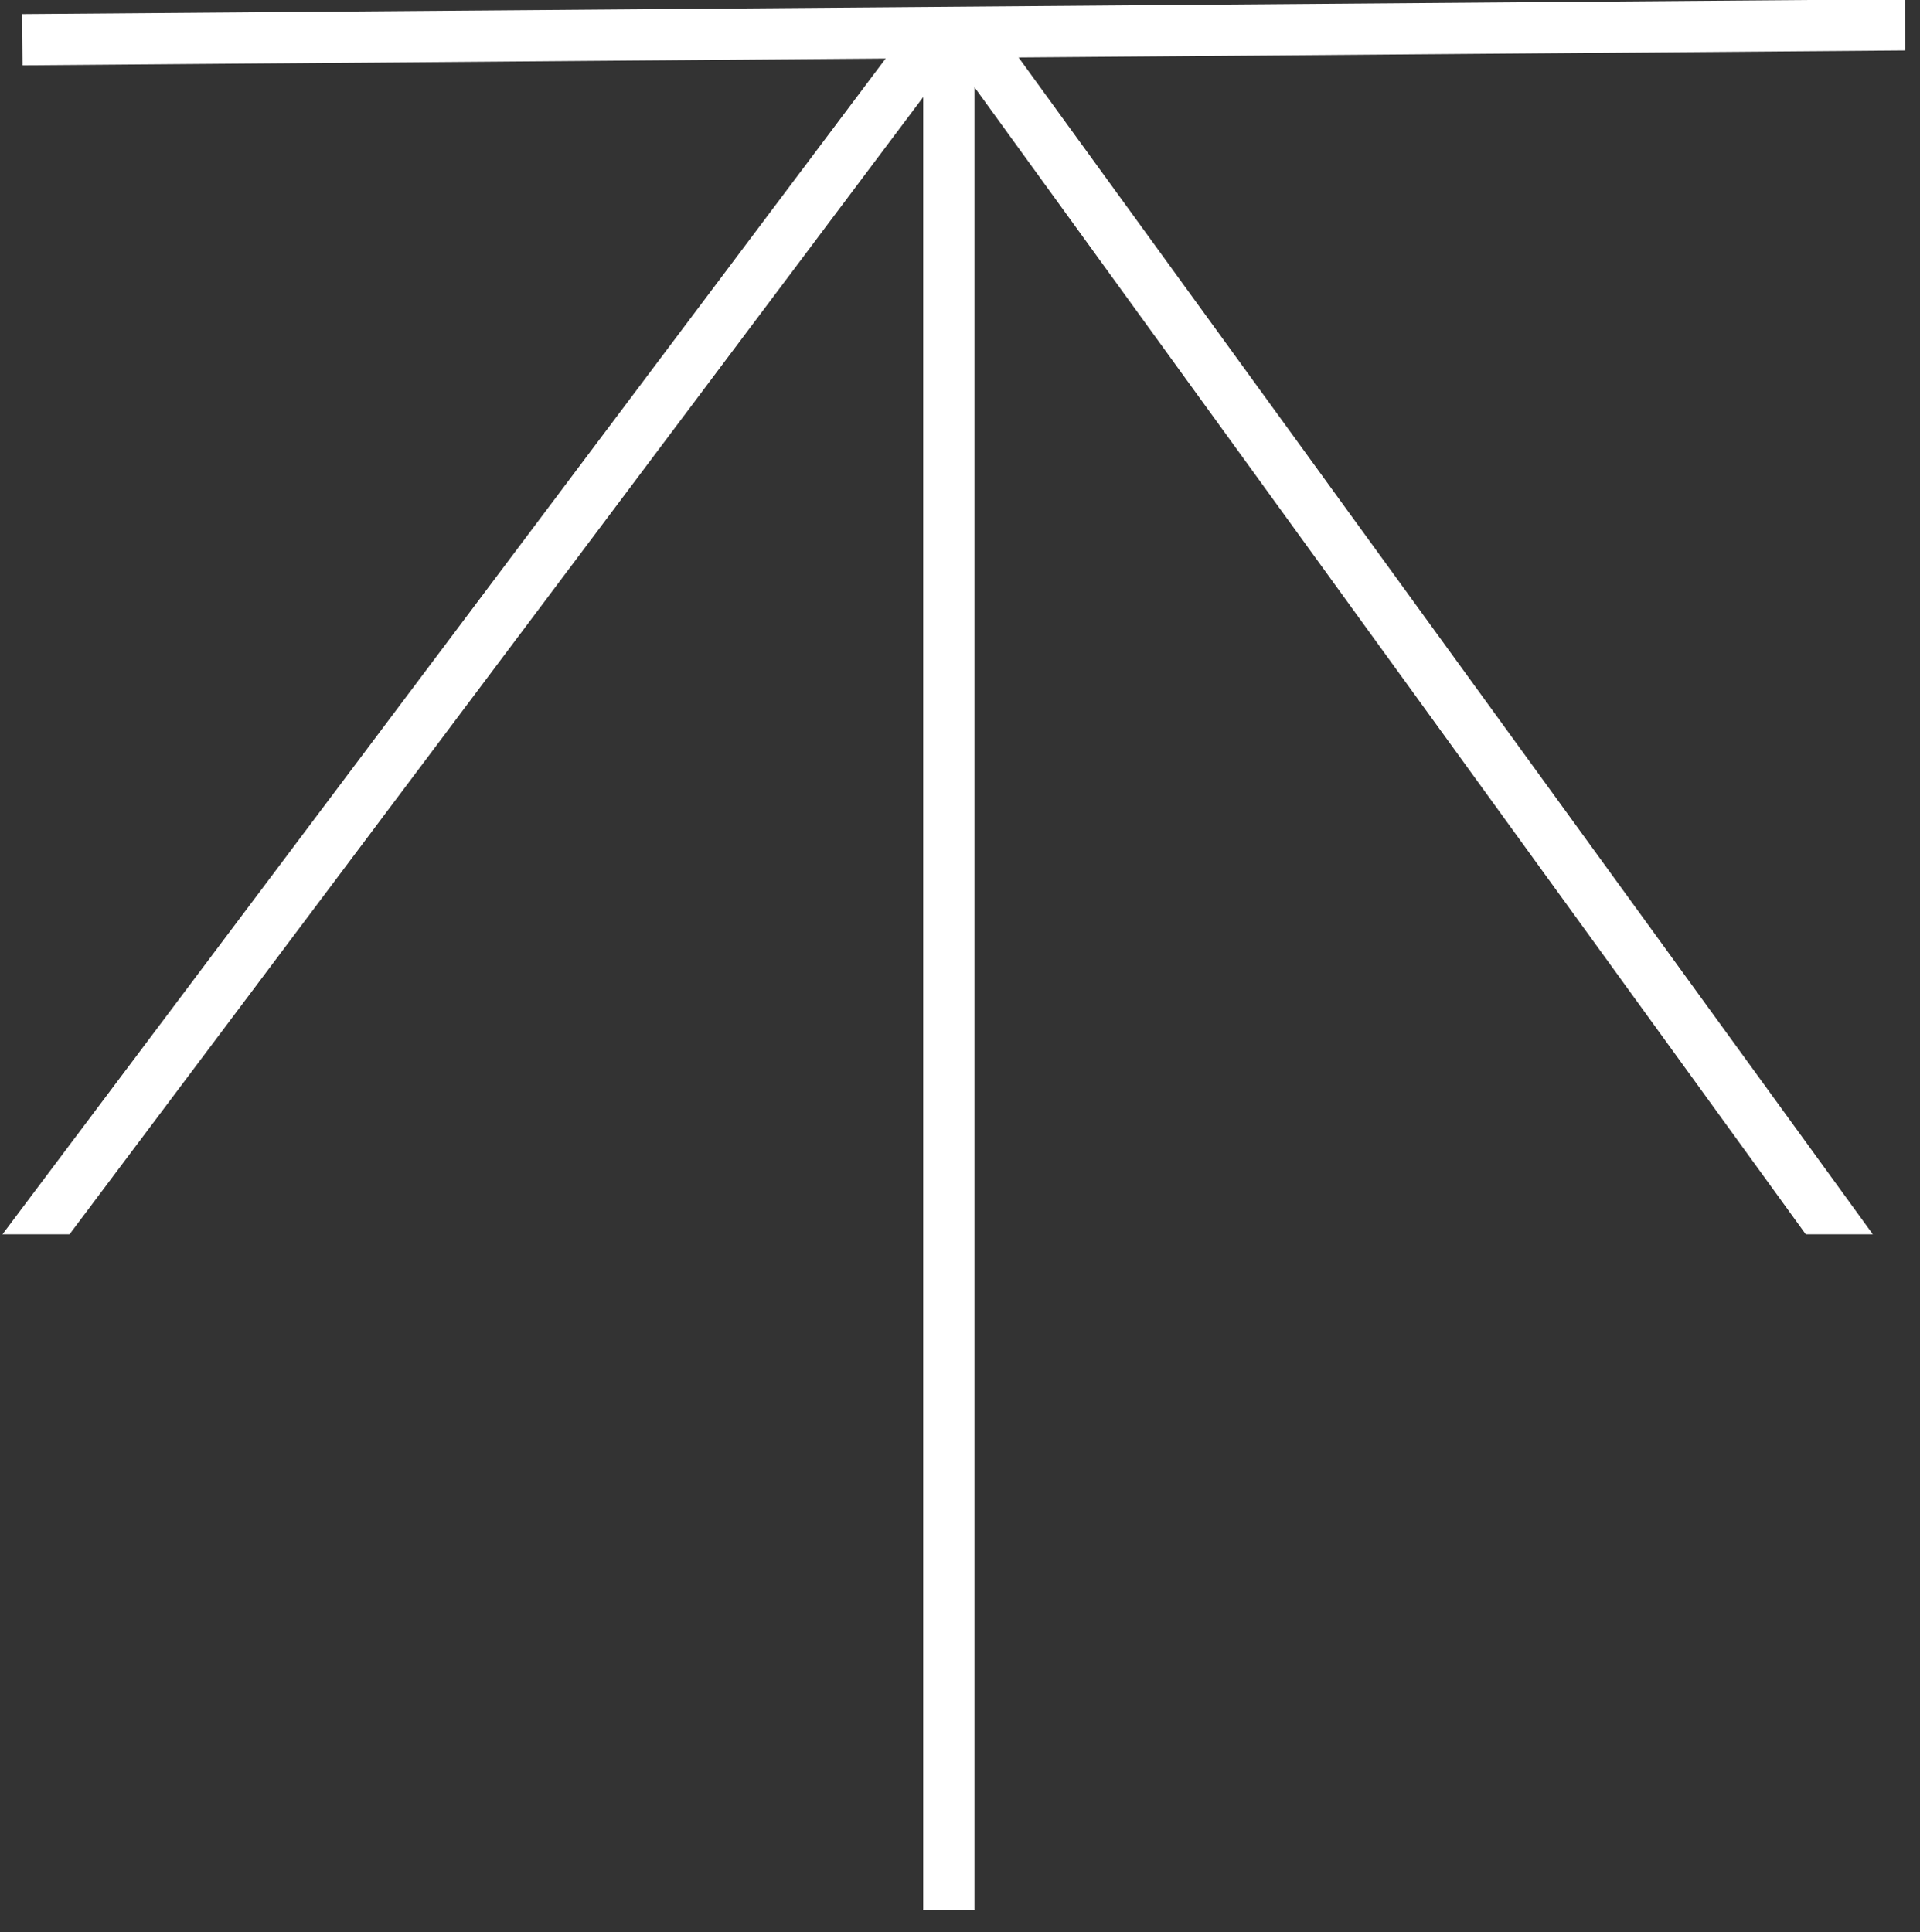 <svg enable-background="new 0 0 77.3 77.8" viewBox="0 0 77.3 77.8" xmlns="http://www.w3.org/2000/svg"><rect x="0" y="0" width="77.3" height="77.8" fill="#333333" stroke="none"/><path d="m38.2 2v74.9" fill="none" stroke="#fff" stroke-miterlimit="10" stroke-width="2.062"/><path d="m38 2.8-1.7-1.3-36.2 48.2h2.7z" fill="#fff"/><path d="m40.2 1.2-1.7 1.3 34.2 47.2h2.7z" fill="#fff"/><path d="m.9 1.6 75.8-.6" fill="none" stroke="#fff" stroke-miterlimit="10" stroke-width="2.062"/></svg>